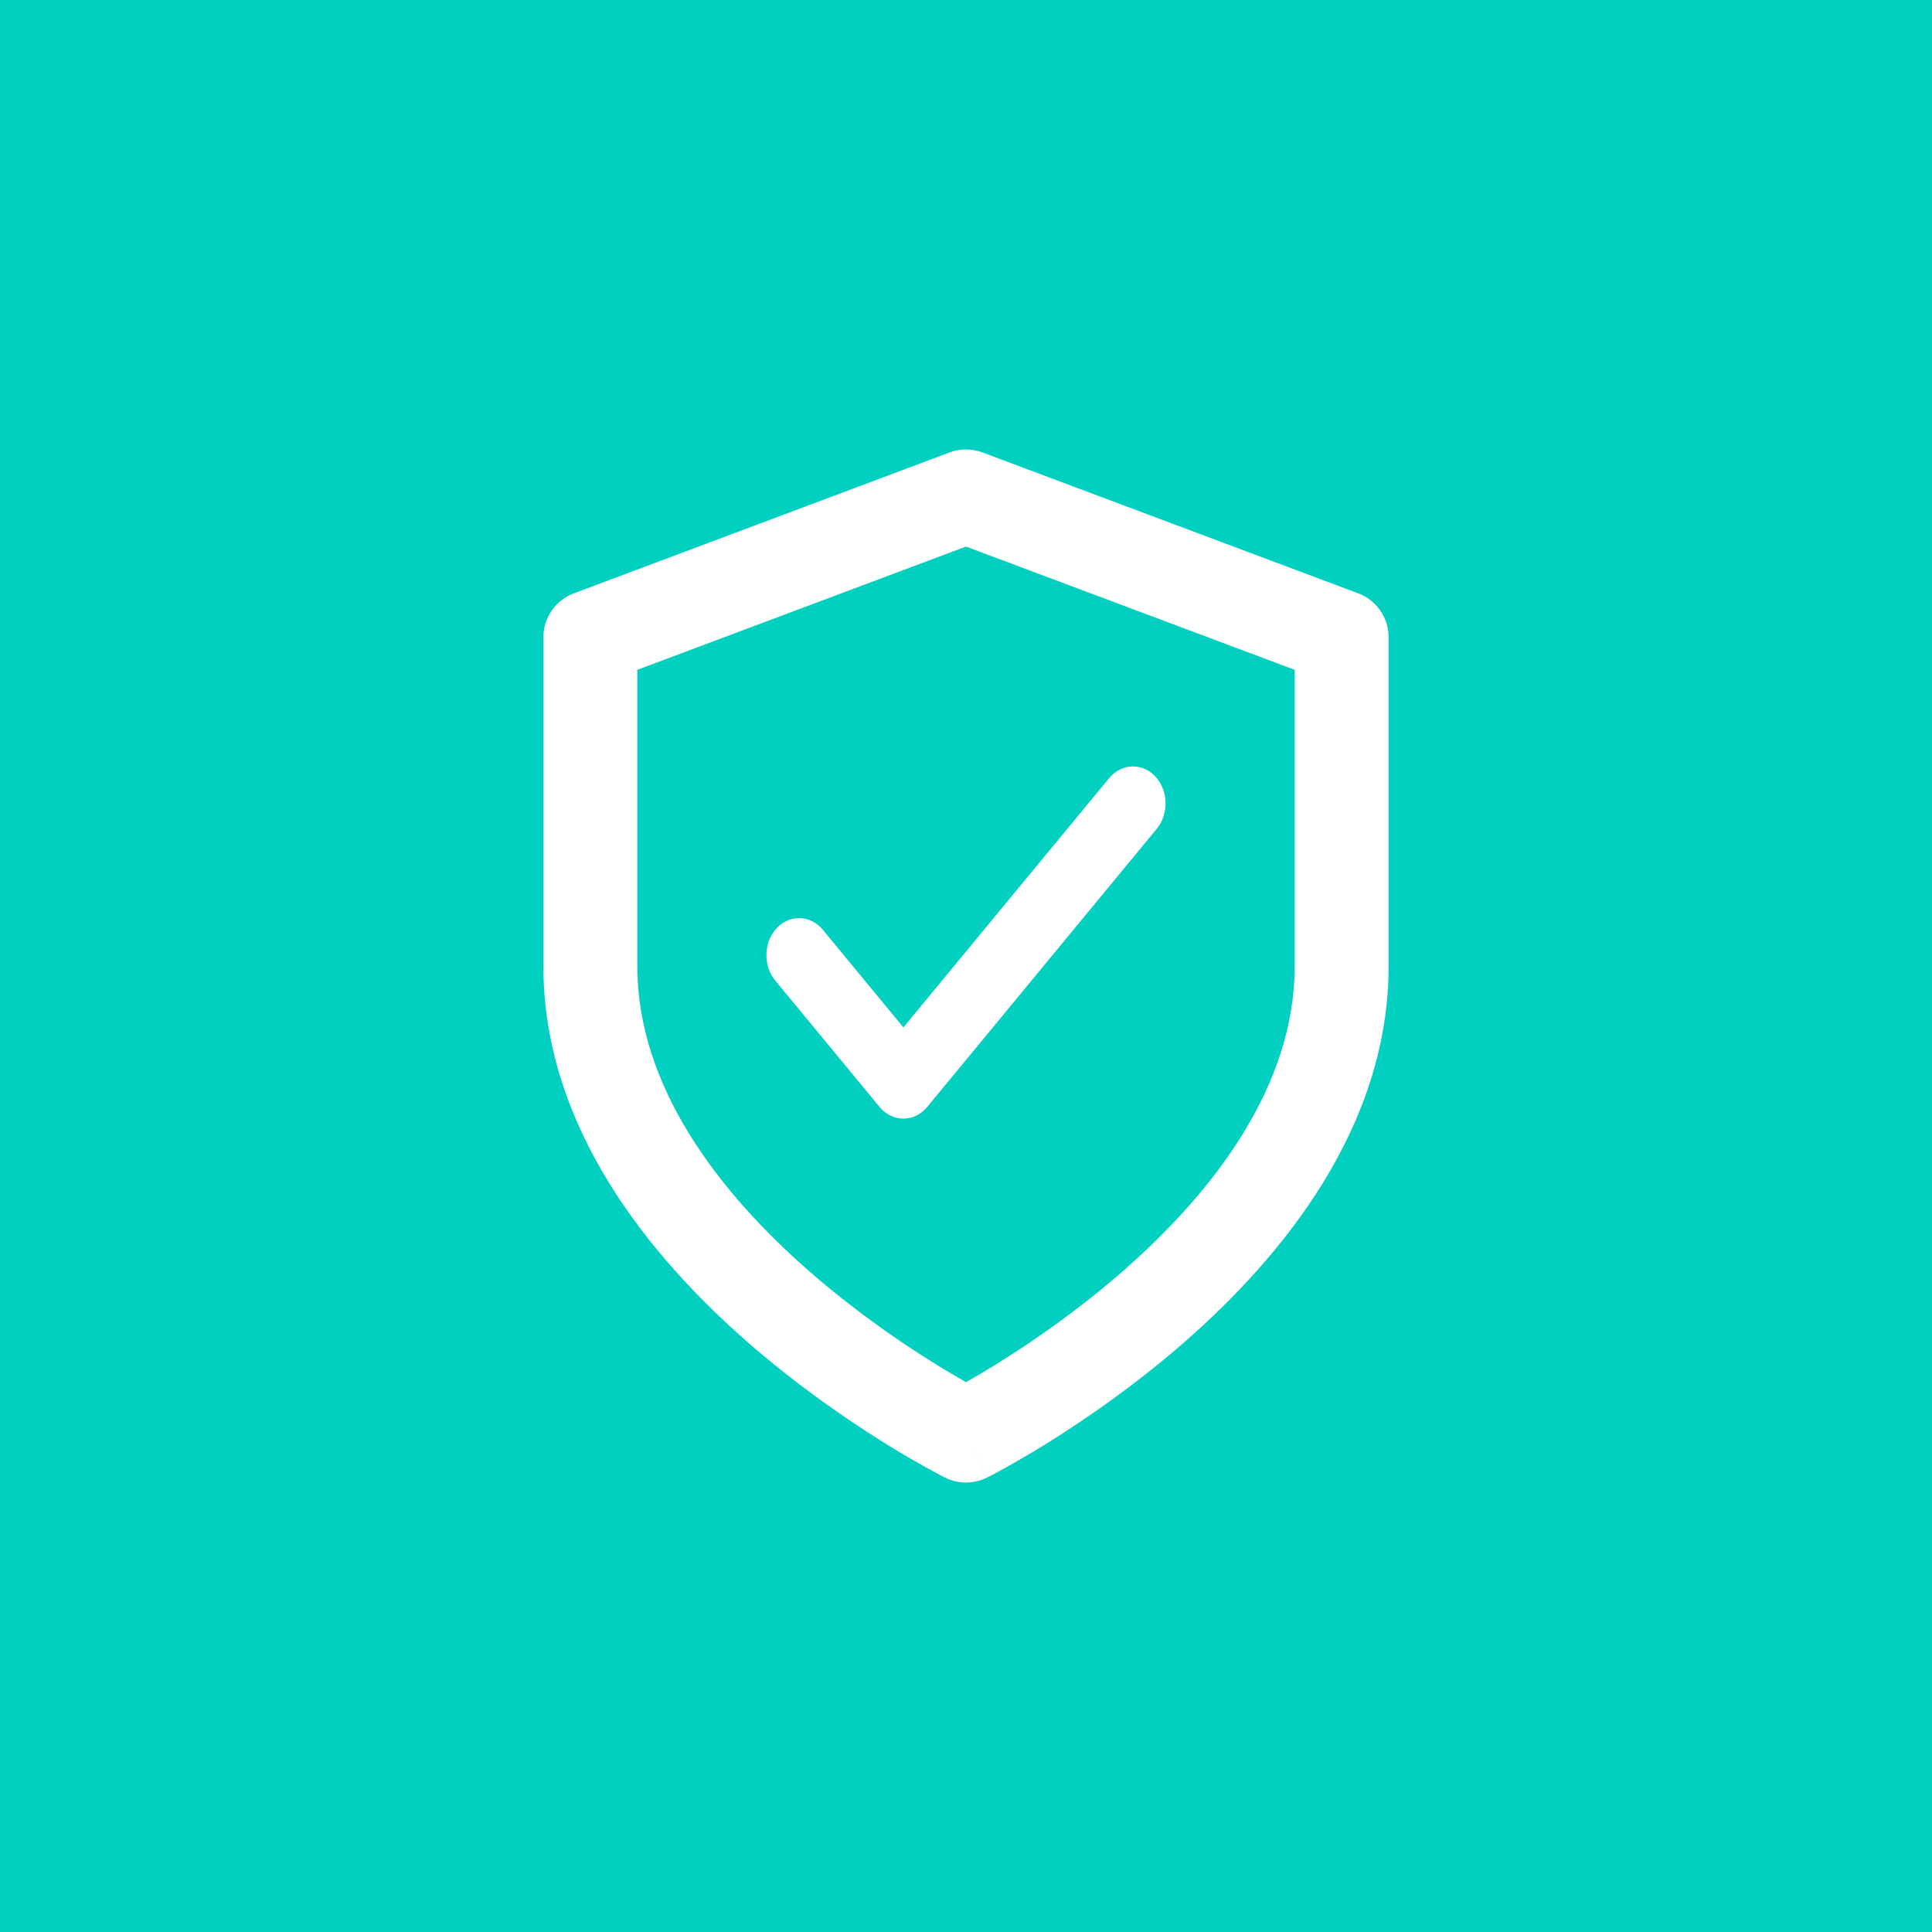<?xml version="1.0" encoding="utf-8"?>
<svg xmlns="http://www.w3.org/2000/svg" fill="none" height="64" viewBox="0 0 64 64" width="64">
<rect fill="#01D0C0" height="64" width="64"/>
<path clip-rule="evenodd" d="M31.454 14.988C31.806 14.856 32.194 14.856 32.546 14.988L44.991 19.655C45.598 19.882 46 20.463 46 21.111V32C46 37.361 42.451 41.645 39.247 44.449C37.612 45.879 35.984 46.997 34.769 47.757C34.16 48.138 33.649 48.431 33.288 48.631C33.107 48.731 32.964 48.808 32.863 48.861C32.812 48.887 32.773 48.908 32.745 48.922L32.711 48.939L32.701 48.944L32.698 48.946C32.698 48.946 32.696 48.947 32 47.556C31.304 48.947 31.303 48.946 31.303 48.946L31.299 48.944L31.289 48.939L31.255 48.922C31.227 48.908 31.188 48.887 31.137 48.861C31.036 48.808 30.893 48.731 30.712 48.631C30.351 48.431 29.84 48.138 29.231 47.757C28.015 46.997 26.388 45.879 24.753 44.449C21.549 41.645 18 37.361 18 32V21.111C18 20.463 18.402 19.882 19.009 19.655L31.454 14.988ZM32 47.556L31.303 48.946C31.741 49.165 32.258 49.166 32.696 48.947L32 47.556ZM32 45.786C32.298 45.618 32.679 45.394 33.12 45.118C34.238 44.42 35.721 43.399 37.198 42.107C40.216 39.466 42.889 35.972 42.889 32V22.189L32 18.106L21.111 22.189V32C21.111 35.972 23.784 39.466 26.802 42.107C28.279 43.399 29.762 44.42 30.88 45.118C31.321 45.394 31.702 45.618 32 45.786Z" fill="white" fill-rule="evenodd"/>
<path clip-rule="evenodd" d="M38.319 25.776C38.117 25.53 37.833 25.389 37.531 25.389C37.228 25.389 36.945 25.53 36.742 25.776L29.926 34.034L27.258 30.801C27.055 30.555 26.771 30.415 26.469 30.415C26.167 30.415 25.883 30.555 25.68 30.801C25.291 31.272 25.291 32.01 25.68 32.481L29.137 36.669C29.34 36.915 29.623 37.056 29.926 37.056C30.228 37.056 30.512 36.915 30.715 36.669L38.319 27.455C38.708 26.984 38.708 26.246 38.319 25.776Z" fill="white" fill-rule="evenodd"/>
</svg>